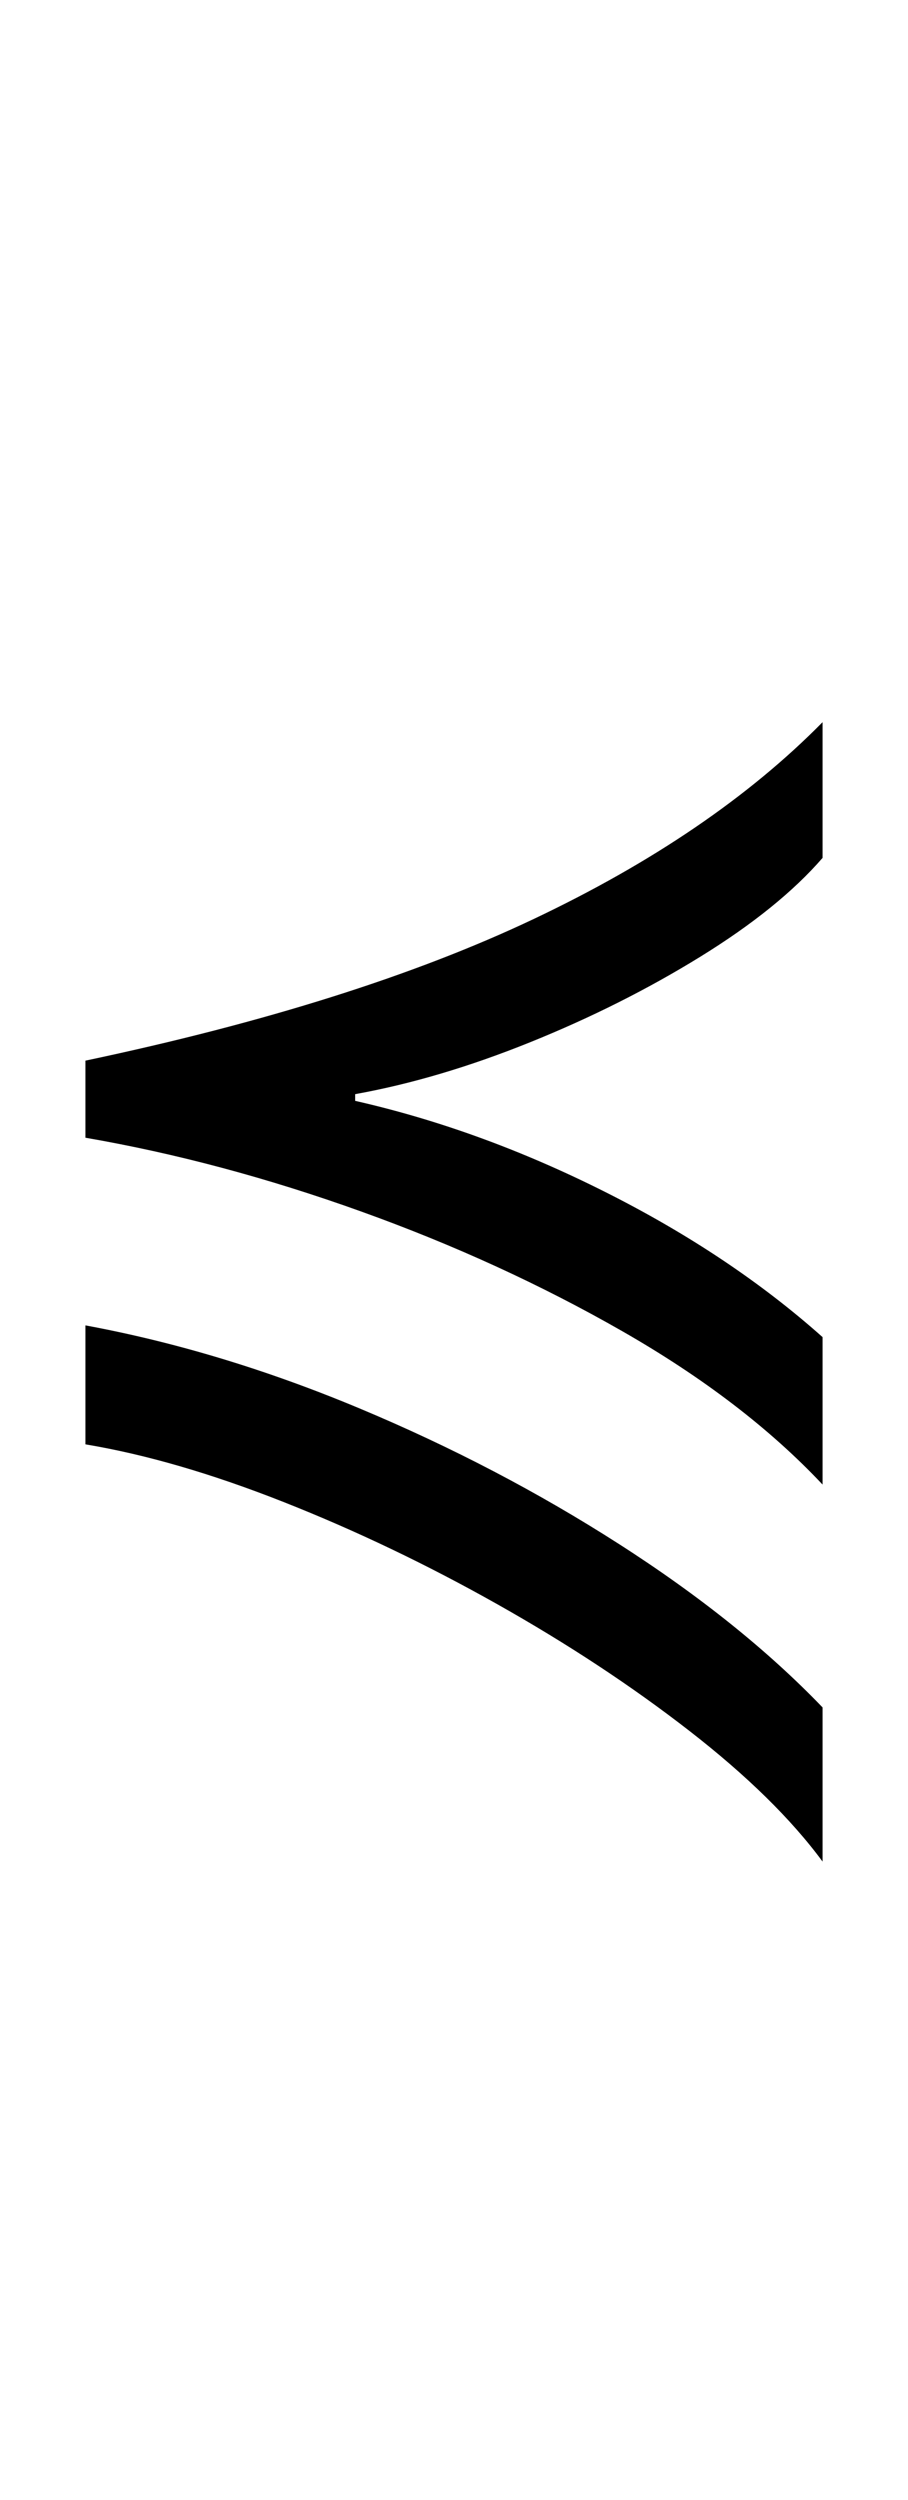 <?xml version="1.0" encoding="UTF-8" standalone="no"?>
<!DOCTYPE svg PUBLIC "-//W3C//DTD SVG 1.1//EN" "http://www.w3.org/Graphics/SVG/1.1/DTD/svg11.dtd">
 <svg xmlns="http://www.w3.org/2000/svg" xmlns:xlink="http://www.w3.org/1999/xlink" width="108.4" height="298.4"><path fill="black" d="M98.20 159.60L98.20 177.20Q88.80 167.20 74.30 158.90Q59.80 150.60 43.10 144.60Q26.40 138.60 10.20 135.80L10.20 135.80L10.20 126.60Q42.40 119.80 63.70 109.70Q85 99.60 98.20 86.20L98.20 86.20L98.20 102.40Q93 108.40 83.60 114.20Q74.20 120 63.30 124.40Q52.40 128.80 42.40 130.60L42.40 130.60L42.40 131.40Q57.40 134.80 72.30 142.30Q87.20 149.80 98.20 159.60L98.20 159.60ZM98.20 203.80L98.20 222.20Q92.60 214.60 82.30 206.60Q72 198.60 59.40 191.50Q46.80 184.40 33.90 179.30Q21 174.20 10.20 172.40L10.20 172.40L10.20 158.20Q26.40 161.20 42.90 168.10Q59.40 175 73.90 184.30Q88.40 193.60 98.20 203.80L98.20 203.80Z"/></svg>